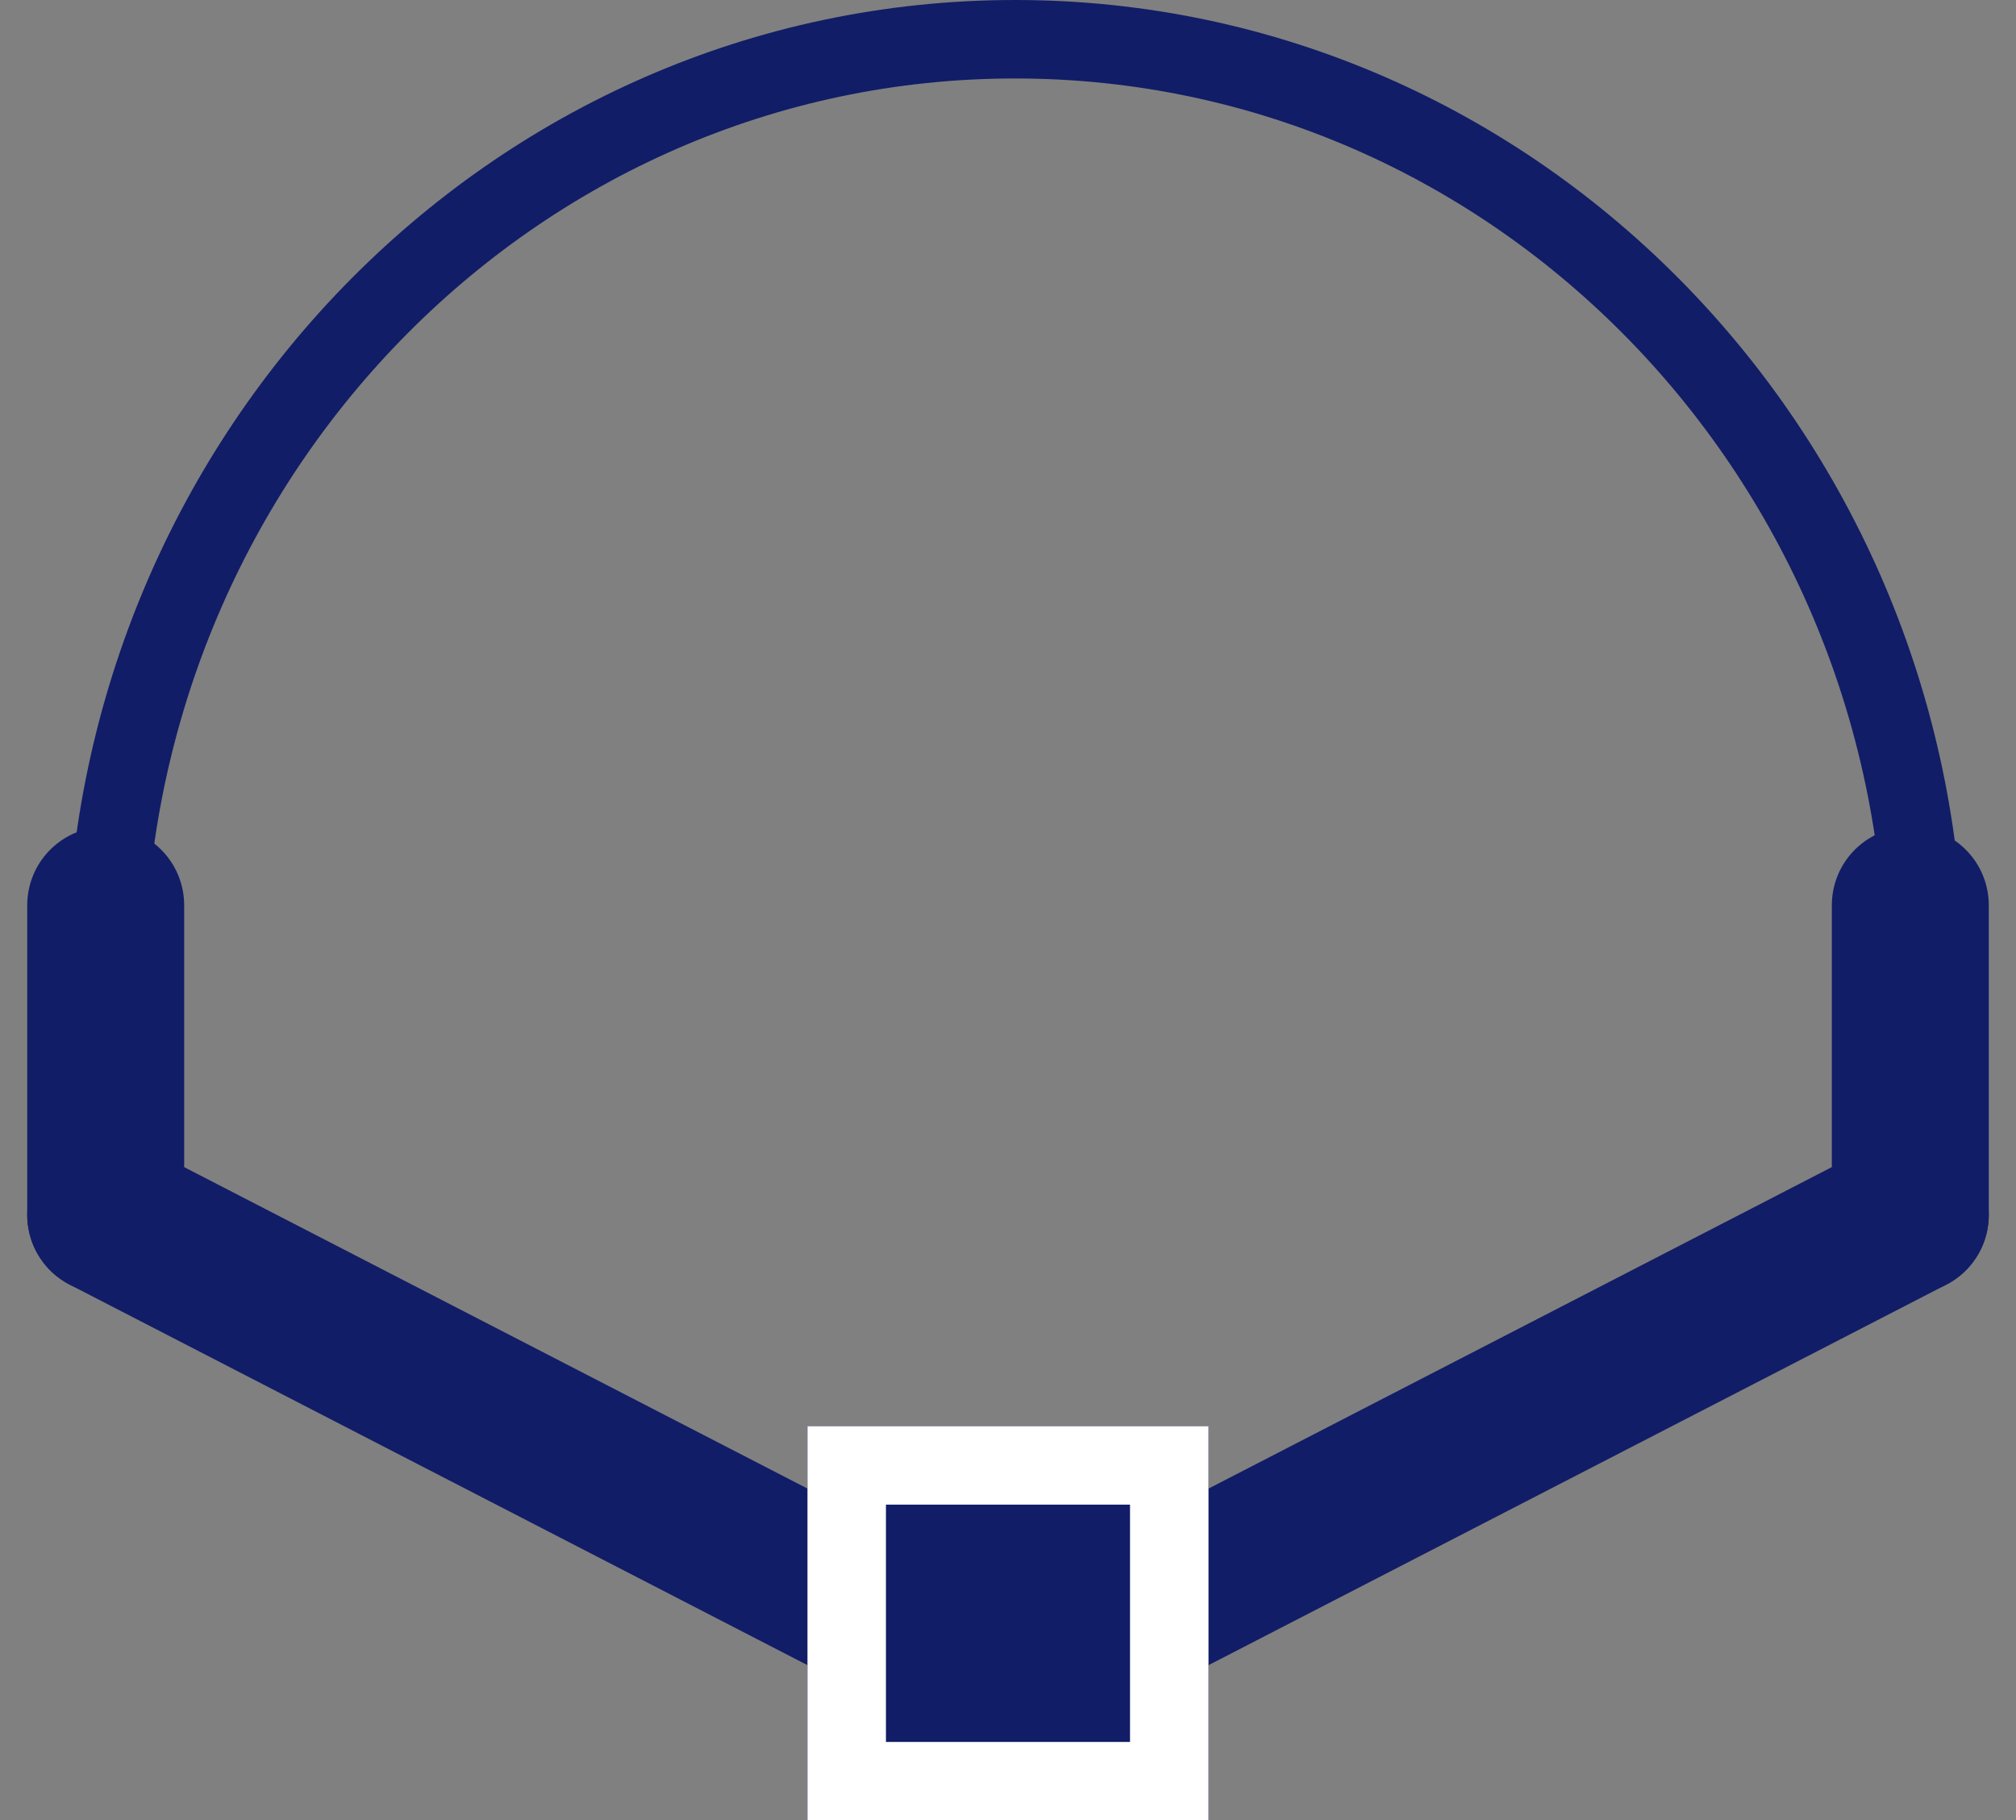<svg xmlns="http://www.w3.org/2000/svg" viewBox="0 0 51.384 46.399">
  <rect x="0" y="0" width="51.384" height="46.399" fill="#808080" stroke="none"/>
  <defs>
    <style>
      .cls-1, .cls-3, .cls-5 {
        fill: none;
      }

      .cls-1, .cls-3 {
        stroke: #121d67;
        stroke-linecap: round;
      }

      .cls-1 {
        stroke-width: 4px;
      }

      .cls-2 {
        fill: #121d67;
        stroke: #fff;
      }

      .cls-2, .cls-3 {
        stroke-width: 2px;
      }

      .cls-3 {
        stroke-linejoin: round;
        stroke-miterlimit: 10;
      }

      .cls-4 {
        stroke: none;
      }
    </style>
  </defs>
  <g id="Group_62" data-name="Group 62" transform="translate(-591.266 -1677.961)">
    <line id="Line_215" data-name="Line 215" class="cls-1" x2="22.633" y2="11.673" transform="translate(593.96 1708.928)"/>
    <line id="Line_216" data-name="Line 216" class="cls-1" x1="23.363" y2="12.05" transform="translate(616.593 1708.928)"/>
    <g id="Rectangle_67" data-name="Rectangle 67" class="cls-2" transform="translate(611.847 1714.312)">
      <rect class="cls-4" width="10.221" height="10.049"/>
      <rect class="cls-5" x="1" y="1" width="8.221" height="8.049"/>
    </g>
    <path id="Path_2126" data-name="Path 2126" class="cls-3" d="M46.719,24.231C46.719,11.047,36.341.36,23.539.36S.36,11.047.36,24.231" transform="translate(593.6 1678.601)"/>
    <line id="Line_219" data-name="Line 219" class="cls-1" y1="7.895" transform="translate(593.96 1701.033)"/>
    <line id="Line_220" data-name="Line 220" class="cls-1" y1="7.895" transform="translate(639.956 1701.033)"/>
  </g>
</svg>
